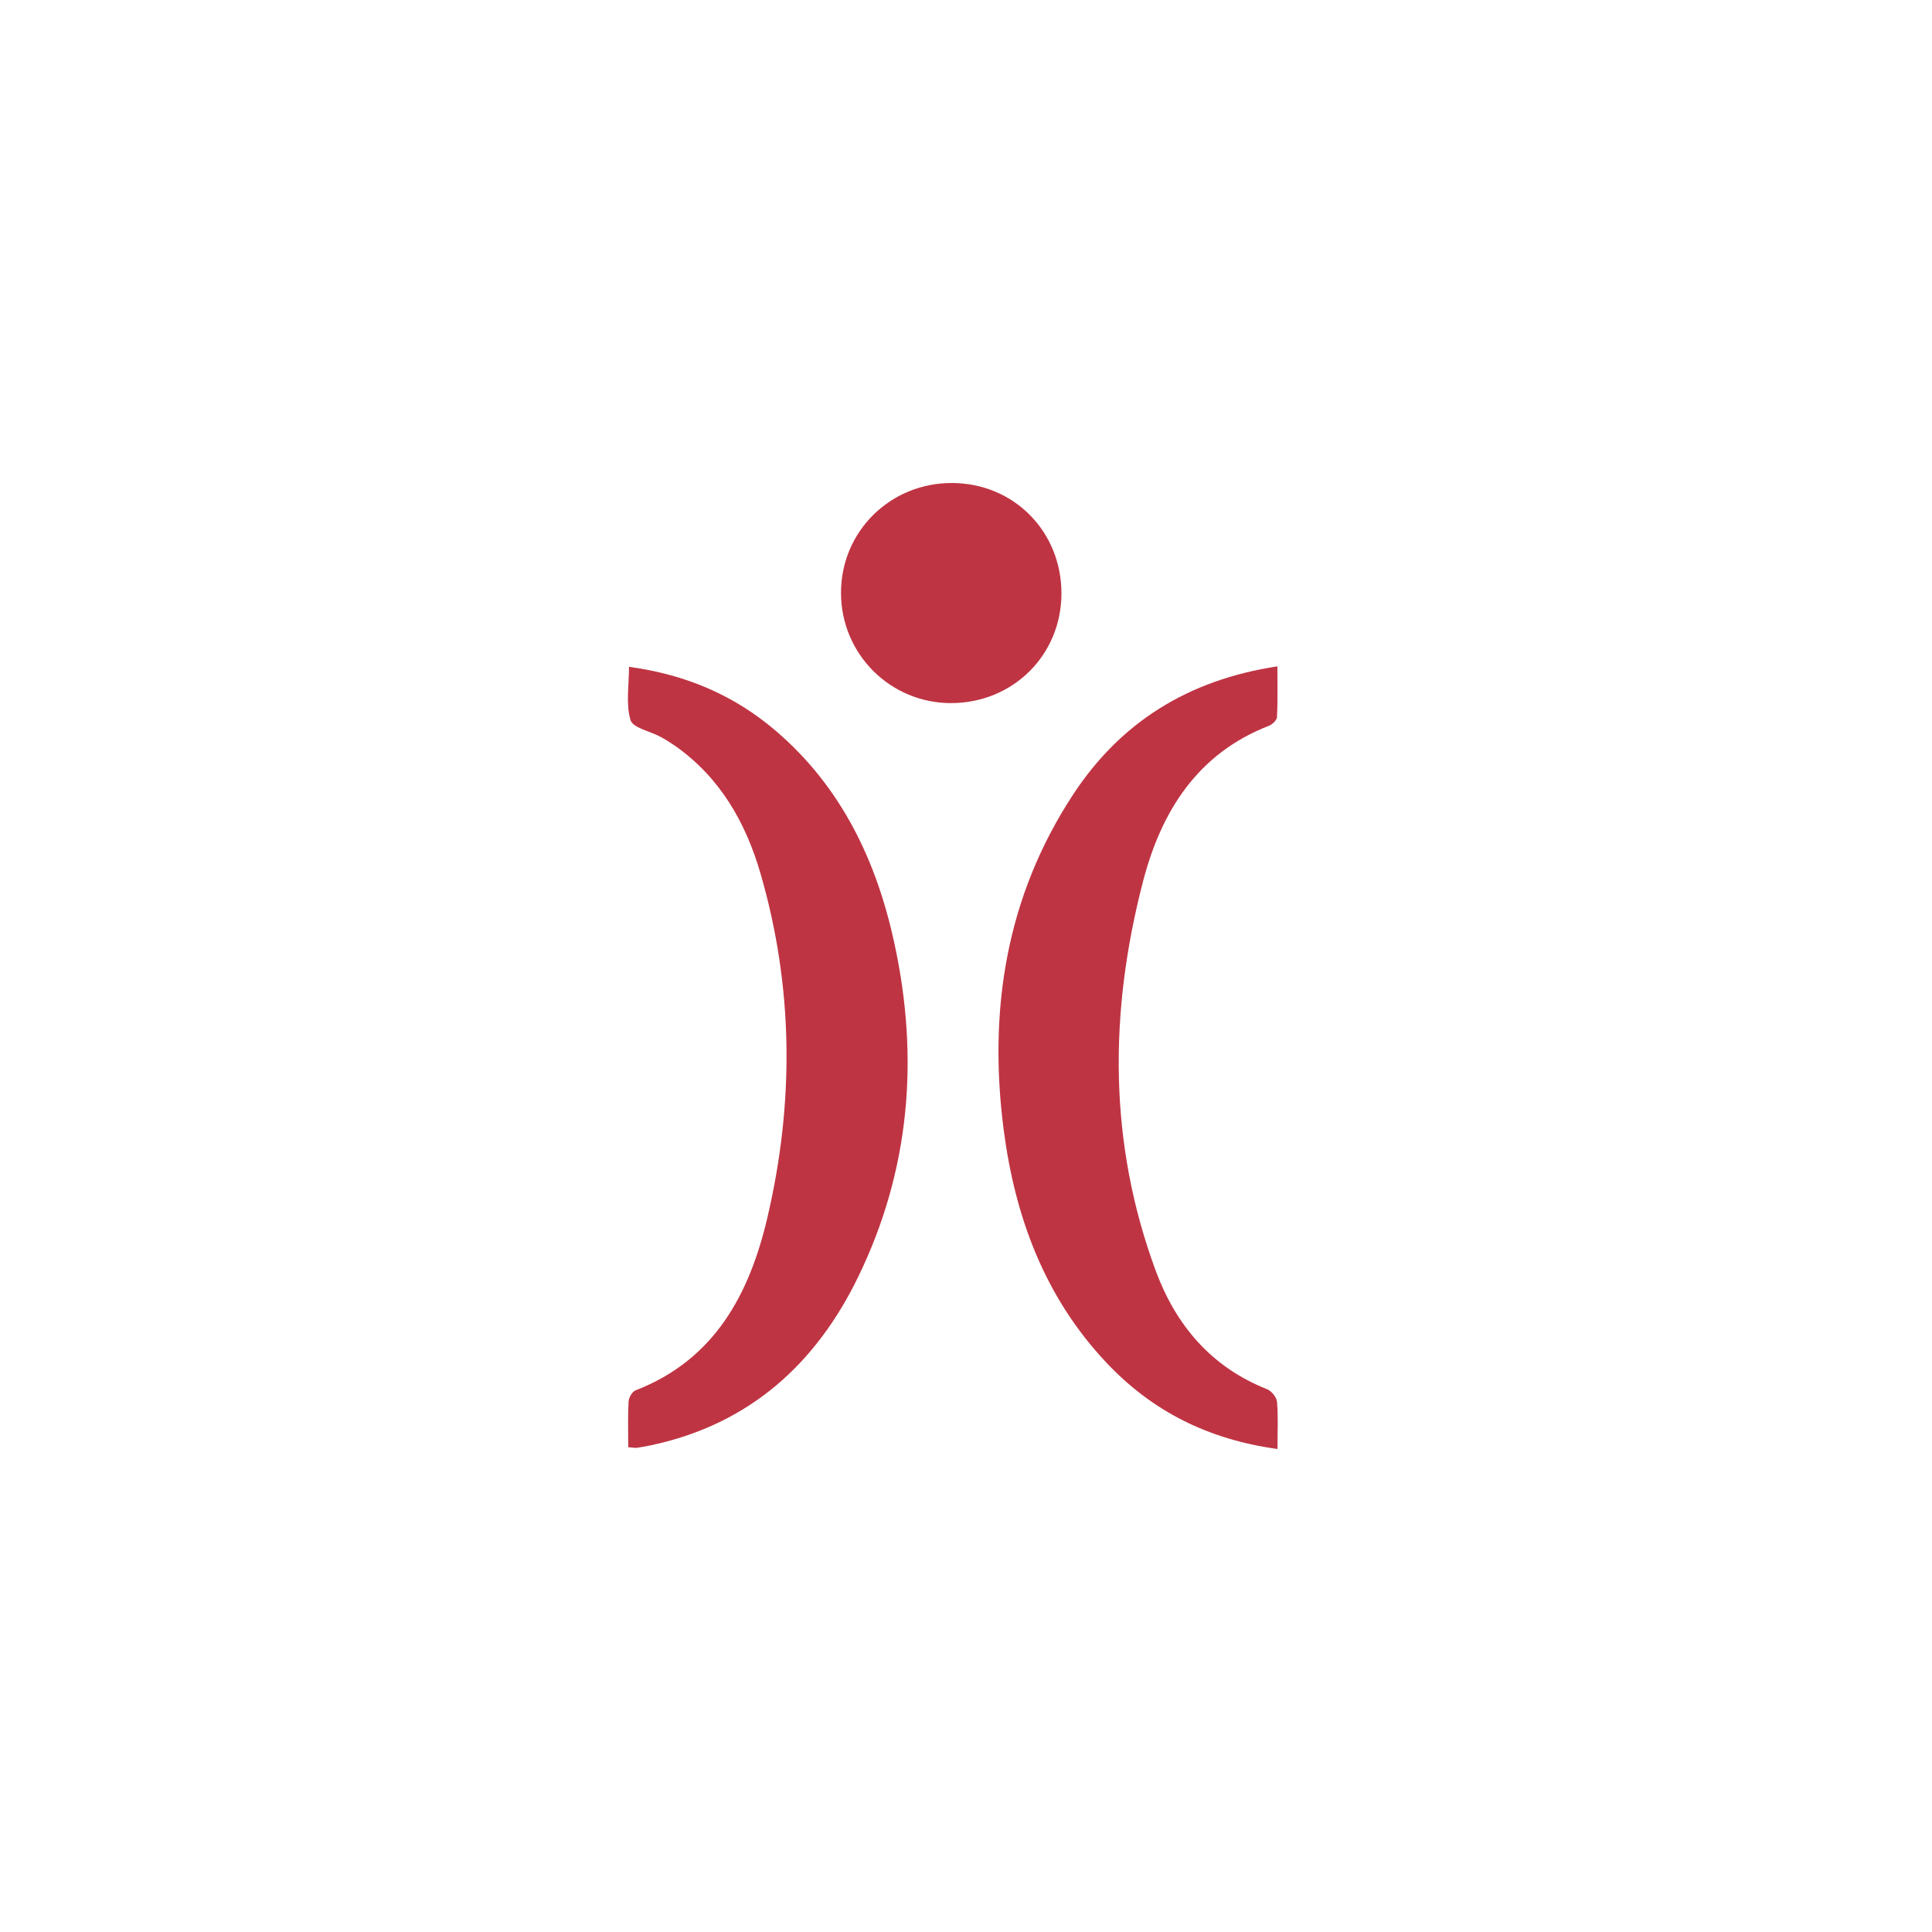 <?xml version="1.0" encoding="utf-8"?>
<svg xmlns="http://www.w3.org/2000/svg" fill="none" height="40" viewBox="0 0 40 40" width="40">
<g clip-path="url(#clip0_6_1636)">
<g clip-path="url(#clip1_6_1636)">
<path d="M13.007 29.963C13.007 29.632 12.997 29.323 13.014 29.017C13.019 28.934 13.089 28.812 13.16 28.785C14.8 28.15 15.518 26.787 15.887 25.213C16.445 22.835 16.431 20.445 15.746 18.087C15.438 17.024 14.903 16.088 13.967 15.435C13.871 15.369 13.772 15.307 13.671 15.253C13.456 15.137 13.101 15.069 13.054 14.908C12.955 14.579 13.023 14.201 13.023 13.806C14.191 13.964 15.194 14.39 16.058 15.128C17.423 16.295 18.151 17.827 18.521 19.547C19.033 21.92 18.837 24.231 17.773 26.426C16.894 28.241 15.514 29.486 13.491 29.92C13.39 29.942 13.289 29.96 13.186 29.975C13.15 29.981 13.112 29.971 13.007 29.963Z" fill="#BF3443"/>
<path d="M26.449 30C25.001 29.801 23.842 29.209 22.898 28.203C21.626 26.849 21.014 25.194 20.78 23.389C20.459 20.915 20.83 18.564 22.219 16.448C23.198 14.958 24.592 14.078 26.447 13.796C26.447 14.166 26.456 14.506 26.439 14.846C26.436 14.91 26.342 15 26.271 15.027C24.788 15.602 24.042 16.804 23.667 18.242C22.961 20.951 22.947 23.665 23.932 26.32C24.346 27.435 25.078 28.305 26.229 28.76C26.322 28.796 26.43 28.927 26.439 29.021C26.466 29.328 26.449 29.637 26.449 30Z" fill="#BF3443"/>
<path d="M21.976 12.298C21.969 13.56 20.98 14.546 19.709 14.557C18.44 14.567 17.413 13.546 17.412 12.275C17.411 11.004 18.431 9.996 19.712 10C20.993 10.004 21.983 11.009 21.976 12.298Z" fill="#BF3443"/>
</g>
</g>
<defs>
<clipPath id="clip0_6_1636">
<rect fill="white" height="40" width="40"/>
</clipPath>
<clipPath id="clip1_6_1636">
<rect fill="white" height="20" transform="translate(13 10)" width="13.454"/>
</clipPath>
</defs>
</svg>
